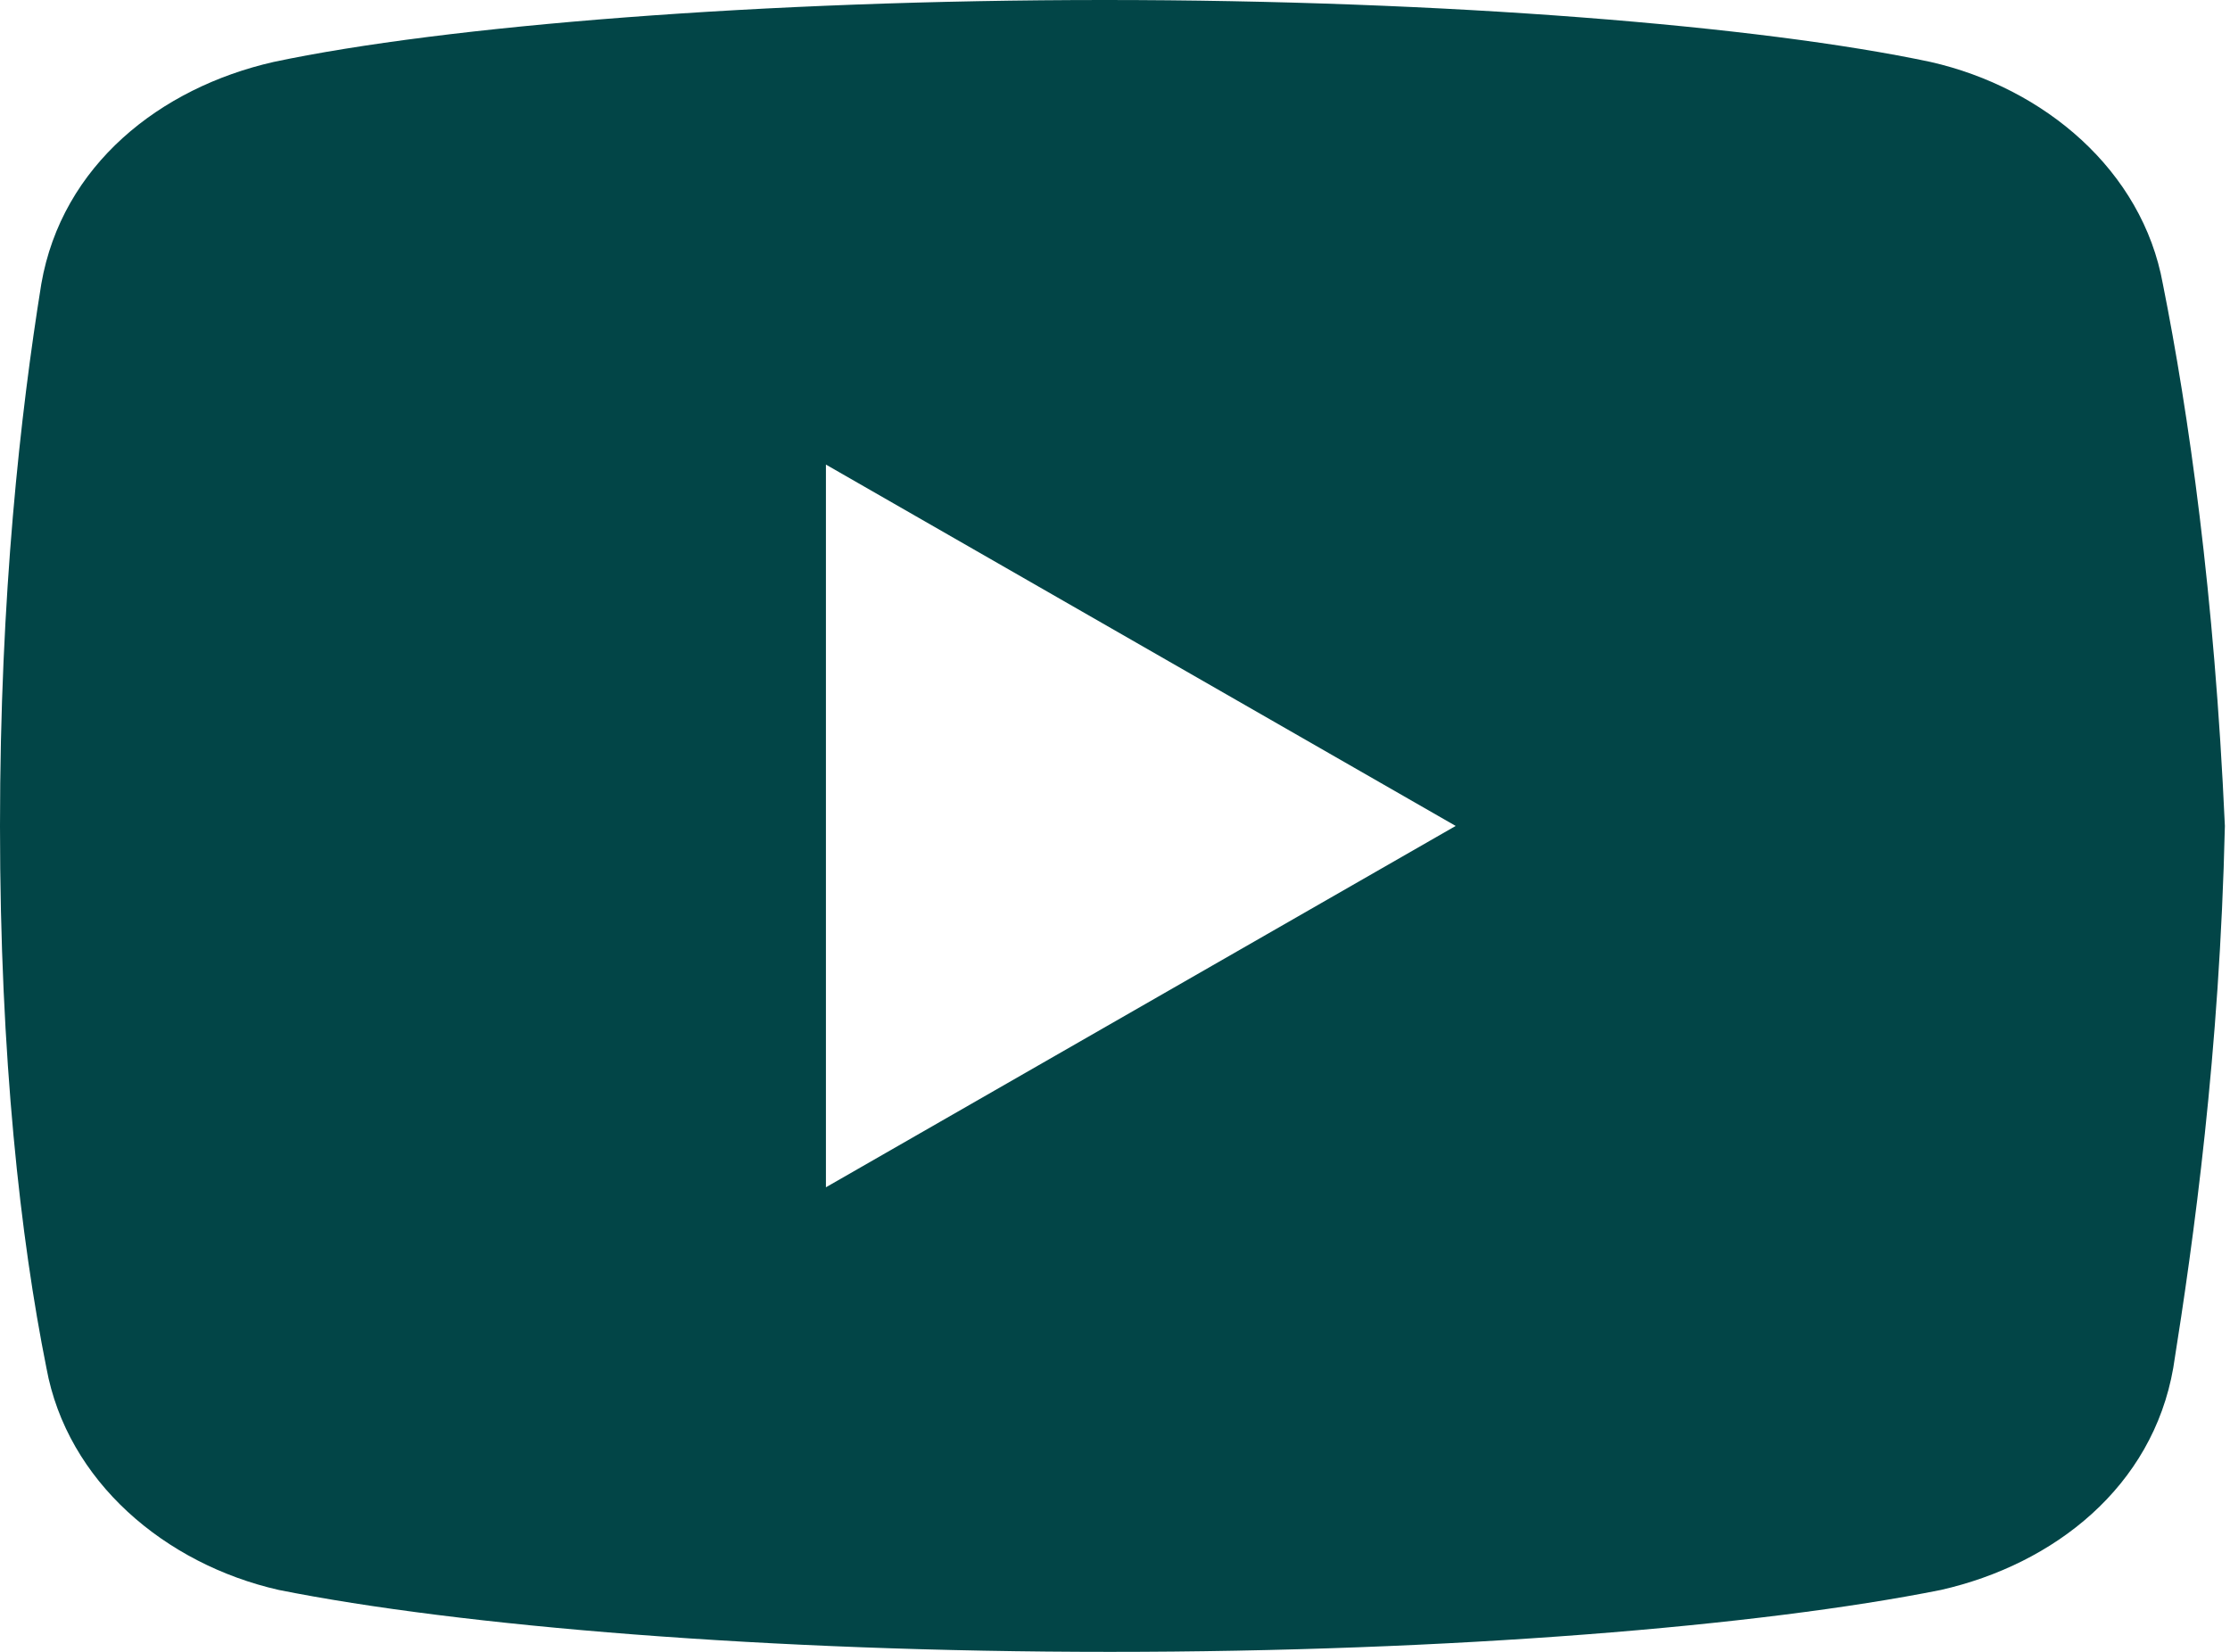 <?xml version="1.0" encoding="UTF-8"?>
<svg width="27px" height="20px" viewBox="0 0 27 20" version="1.1" xmlns="http://www.w3.org/2000/svg" xmlns:xlink="http://www.w3.org/1999/xlink">
    <title>5BE3F1D9-1BE0-49F4-810A-0D1355893A5E</title>
    <g id="Page-1" stroke="none" stroke-width="1" fill="none" fill-rule="evenodd">
        <g id="API---Homepage" transform="translate(-228, -3910)" fill="#024547" fill-rule="nonzero">
            <g id="Pricing" transform="translate(39, 3307)">
                <g id="Group-5" transform="translate(0, 121)">
                    <g id="Group-7" transform="translate(22, 482)">
                        <g id="icons8-youtube" transform="translate(167, 0)">
                            <path d="M26.187,3.438 C25.938,2.063 24.751,1.062 23.374,0.75 C21.313,0.312 17.5,0 13.374,0 C9.25,0 5.376,0.312 3.313,0.75 C1.938,1.062 0.75,2 0.5,3.438 C0.249,5 0,7.188 0,10 C0,12.812 0.249,15 0.562,16.562 C0.813,17.937 2,18.938 3.374,19.25 C5.562,19.688 9.312,20 13.438,20 C17.563,20 21.313,19.688 23.501,19.25 C24.875,18.938 26.062,18 26.313,16.562 C26.562,15 26.875,12.749 26.938,10 C26.812,7.188 26.499,5 26.187,3.438 Z M10,14.375 L10,5.625 L17.625,10 L10,14.375 Z" id="Shape"></path>
                        </g>
                    </g>
                </g>
            </g>
        </g>
    </g>
</svg>
